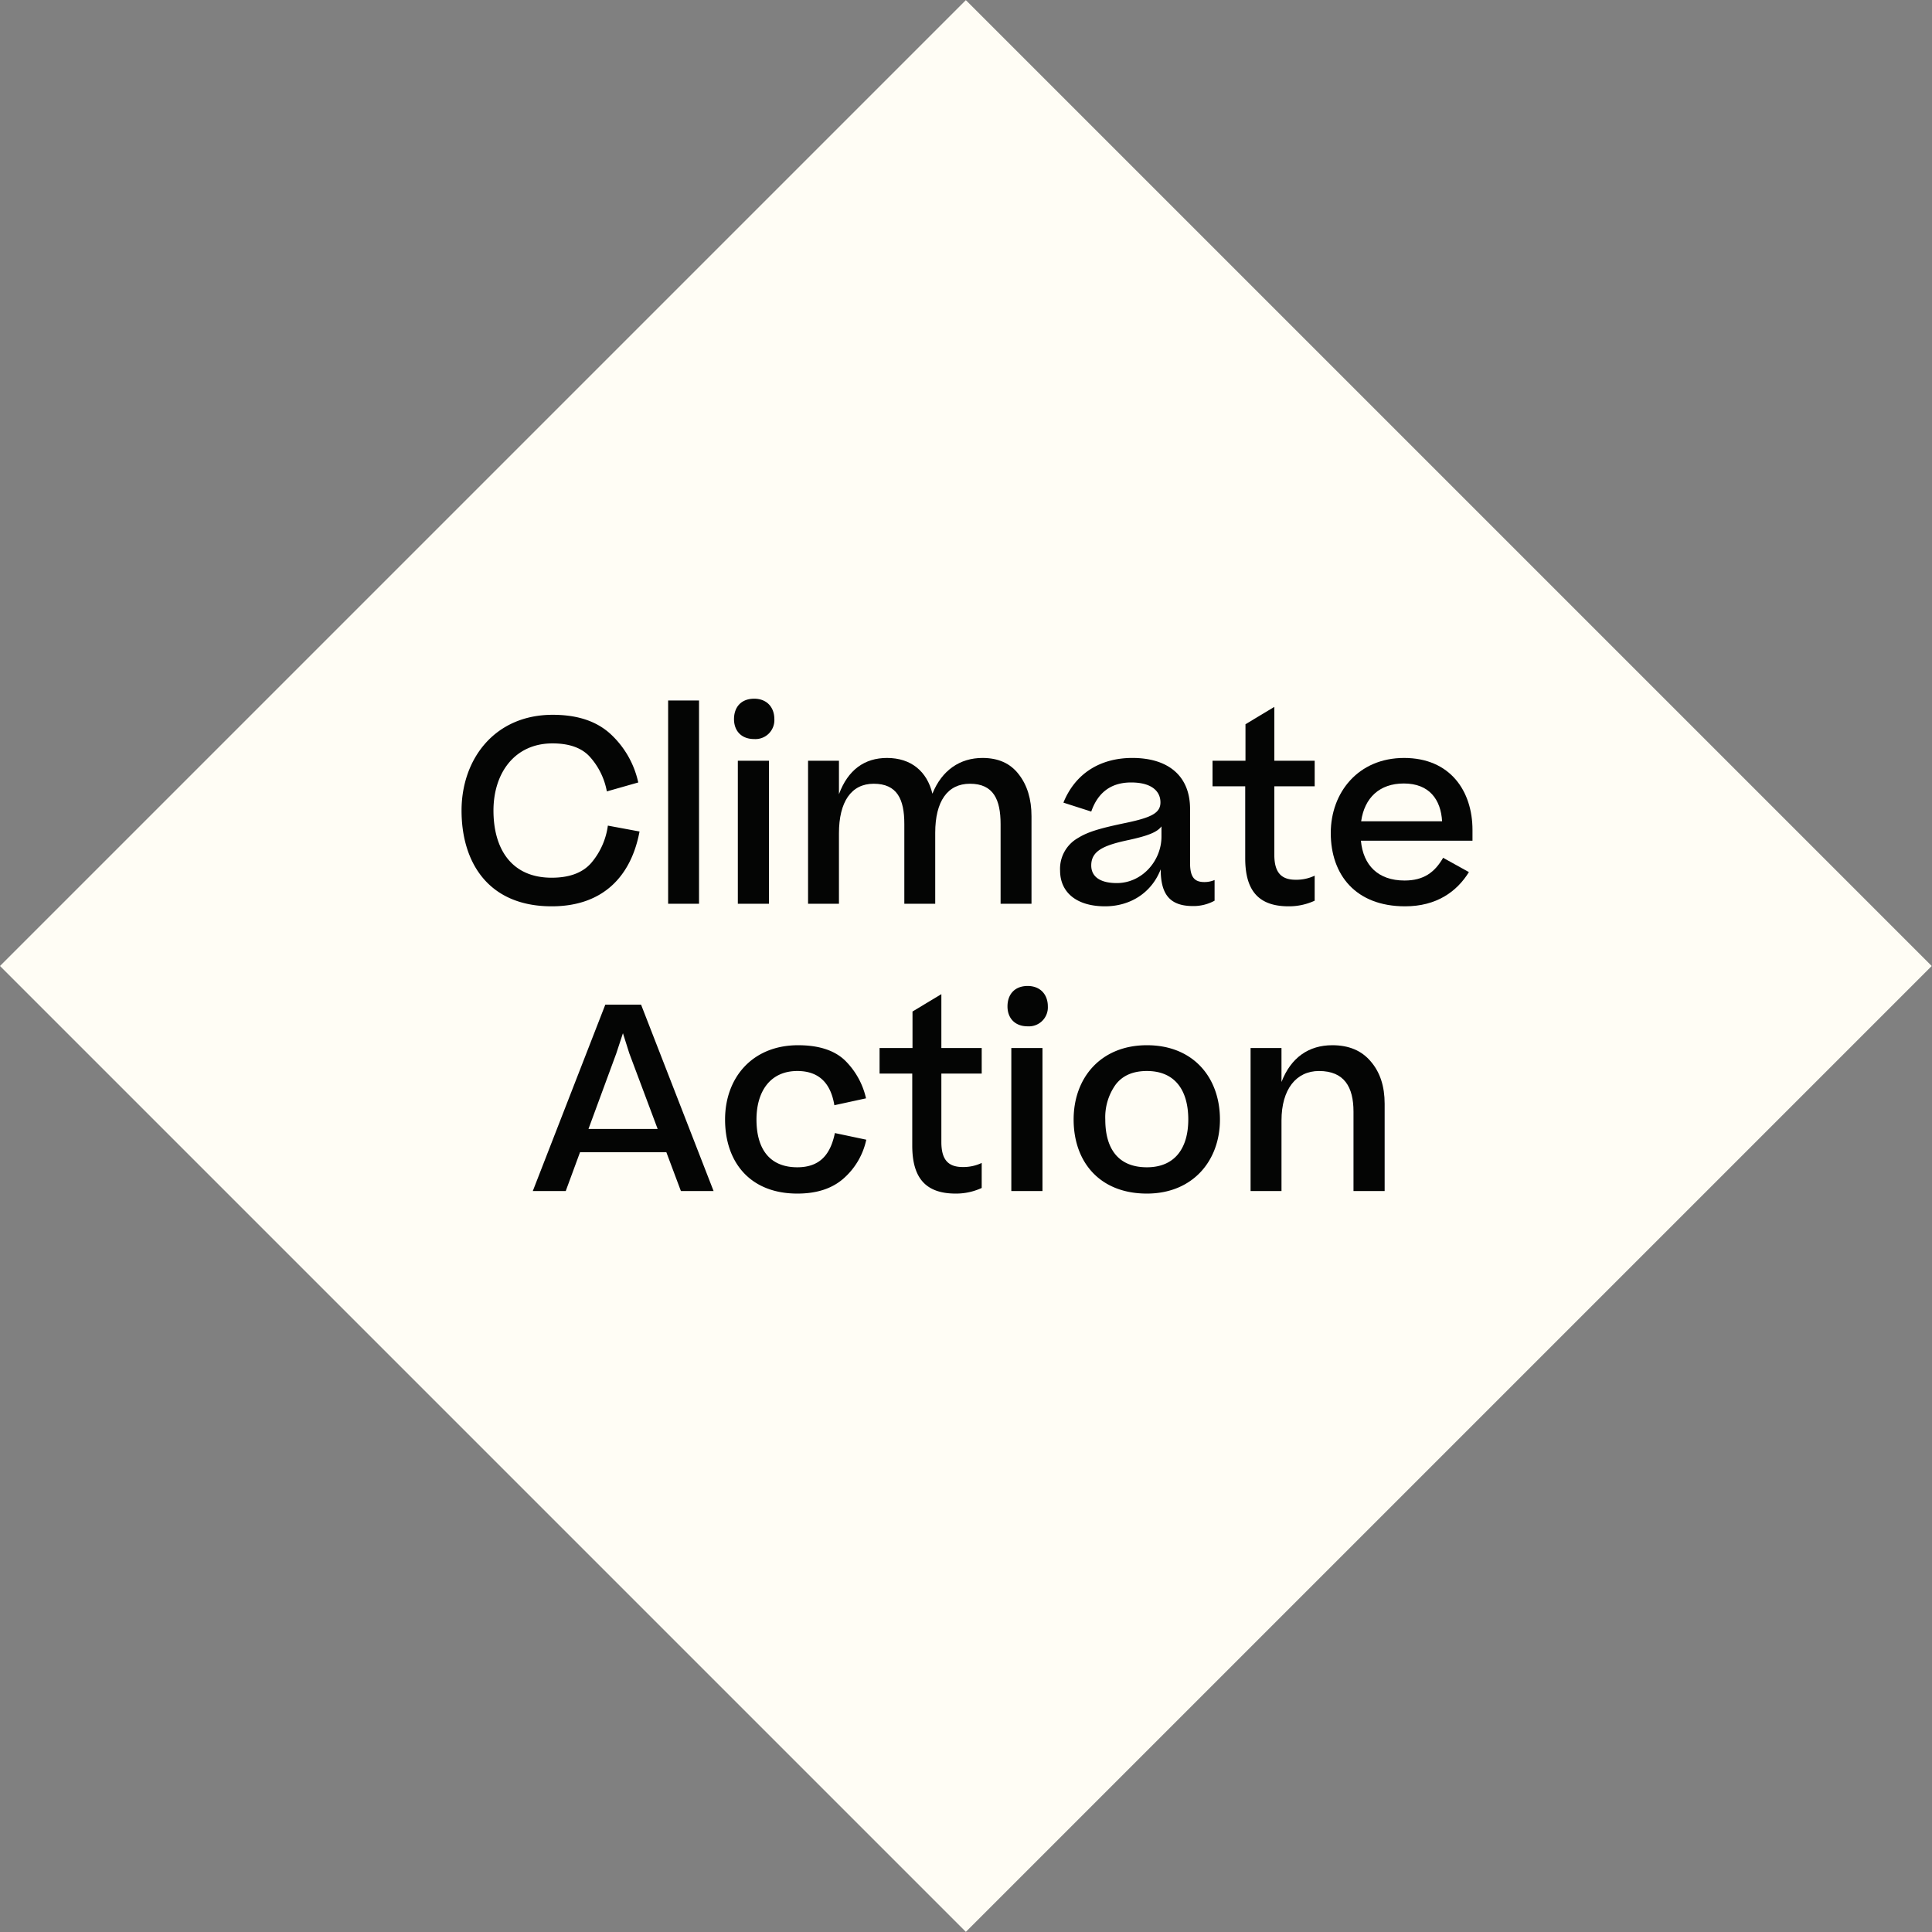 <svg xmlns="http://www.w3.org/2000/svg" xmlns:xlink="http://www.w3.org/1999/xlink" width="605.283" height="605.284" viewBox="0 0 605.283 605.284">
  <rect x="0" y="0" width="605.283" height="605.284" fill="#808080" stroke="none"/>
  <defs>
	<clipPath id="clip-path">
	  <rect id="Rectangle_27" data-name="Rectangle 27" width="605.283" height="605.283" fill="none"/>
	</clipPath>
  </defs>
  <g id="Group_87" data-name="Group 87" transform="translate(-6199 -6474)">
	<g id="Group_86" data-name="Group 86" transform="translate(6199 6474)">
	  <rect id="Rectangle_25" data-name="Rectangle 25" width="428" height="428" transform="matrix(0.707, -0.707, 0.707, 0.707, 0, 302.64)" fill="#FFFDF5"/>
	  <g id="Group_83" data-name="Group 83">
		<g id="Group_82" data-name="Group 82" clip-path="url(#clip-path)">
		  <path id="Path_171" data-name="Path 171" d="M190.122,247.941a22.177,22.177,0,0,0-5.36-10.88c-2.56-2.8-6.48-4.16-11.68-4.16-11.84,0-18.481,9.28-18.481,21.041s5.44,21.04,18.241,21.04c5.52,0,9.68-1.52,12.4-4.641a22.713,22.713,0,0,0,5.2-11.679l9.92,1.84c-2.56,13.68-11.12,23.44-27.52,23.44-20,0-28.241-13.92-28.241-30s10.32-30,28.561-30c7.6,0,13.52,1.92,17.92,5.84a29.074,29.074,0,0,1,8.88,15.36Z" fill="#040504"/>
		  <rect id="Rectangle_26" data-name="Rectangle 26" width="9.68" height="63.682" transform="translate(209.321 219.46)" fill="#040504"/>
		  <path id="Path_172" data-name="Path 172" d="M236.28,218.9c3.92,0,6.32,2.639,6.32,6.4a5.941,5.941,0,0,1-6.32,6.24c-4.08,0-6.32-2.639-6.32-6.24,0-3.76,2.24-6.4,6.32-6.4m4.64,64.241h-9.76v-44.8h9.76Z" fill="#040504"/>
		  <path id="Path_173" data-name="Path 173" d="M262.839,283.142h-9.68v-44.8h9.68v10.481c2.8-7.6,8-11.361,15.041-11.361,7.6,0,12.56,4.24,14.24,11.2,2.96-7.361,8.64-11.2,15.681-11.2,4.96,0,8.72,1.68,11.359,5.12,2.641,3.36,4,7.76,4,13.121v27.44h-9.68V258.181c0-7.68-2.241-12.64-9.6-12.64-7.04,0-10.88,5.52-10.88,15.361v22.24h-9.681V258.1c0-7.68-2.239-12.56-9.6-12.56-7.04,0-10.88,5.68-10.88,15.521Z" fill="#040504"/>
		  <path id="Path_174" data-name="Path 174" d="M332.117,272.742A11.091,11.091,0,0,1,337.8,262.5c3.2-2,7.36-3.12,15.041-4.719,8-1.681,10.72-3.12,10.72-6.4s-2.48-6.24-9.2-6.24c-6.479,0-10.479,3.36-12.479,9.12l-8.721-2.8c3.76-9.28,11.681-14,21.6-14,11.12,0,18.08,5.52,18.08,16v16.96c0,4.561,1.52,5.921,4.48,5.921a8.154,8.154,0,0,0,3.2-.64v6.48a13.8,13.8,0,0,1-6.721,1.68c-7.12,0-10.16-3.44-10.16-11.52-2.8,7.28-9.441,11.6-17.441,11.6-8.96,0-14.08-4.4-14.08-11.2m31.761-10.64v-3.2c-1.36,1.84-4.32,2.96-10.16,4.24-8,1.68-11.84,3.439-11.84,8,0,3.52,2.8,5.52,8,5.52,7.92,0,14-6.96,14-14.56" fill="#040504"/>
		  <path id="Path_175" data-name="Path 175" d="M411.878,282.182a19.209,19.209,0,0,1-8.16,1.76c-9.6,0-13.6-5.12-13.6-15.04V246.341h-10.24v-8H390.2V226.9l9.04-5.441v16.881h12.641v8H399.237v21.441c0,5.759,2.321,7.839,6.72,7.839a13.355,13.355,0,0,0,5.921-1.279Z" fill="#040504"/>
		  <path id="Path_176" data-name="Path 176" d="M460.2,273.222c-3.76,6.08-10.08,10.72-20,10.72-15.441,0-23.281-9.84-23.281-22.96,0-12.721,8.64-23.521,22.96-23.521,14.481,0,21.441,10.4,21.441,22.561v3.359h-34.96c.72,7.681,5.359,12.481,13.68,12.481,6,0,9.44-2.56,12.08-7.121ZM426.437,257.3H451.8c-.4-6.8-4-11.84-12-11.84-7.6,0-12.32,4.48-13.36,11.84" fill="#040504"/>
		</g>
	  </g>
	  <path id="Path_177" data-name="Path 177" d="M166.921,373.142l22.721-58.4h11.2l22.72,58.4h-10.24l-4.56-12.161h-27.04l-4.48,12.161Zm26.161-43.121-8.72,23.68h21.68l-8.88-23.68-2-6.32Z" fill="#040504"/>
	  <g id="Group_85" data-name="Group 85">
		<g id="Group_84" data-name="Group 84" clip-path="url(#clip-path)">
		  <path id="Path_178" data-name="Path 178" d="M261.4,346.26c-1.04-6.32-4.32-10.72-11.6-10.72-8.561,0-12.8,6.48-12.8,15.2,0,8.88,3.839,14.96,12.8,14.96,7.12,0,10.4-4.08,11.76-10.719l9.84,2.08a22.362,22.362,0,0,1-7.04,12.08c-3.6,3.2-8.4,4.8-14.56,4.8-14.88,0-22.641-9.92-22.641-23.2,0-13.12,8.56-23.279,22.881-23.279,6.48,0,11.36,1.6,14.64,4.719a24.035,24.035,0,0,1,6.64,11.92Z" fill="#040504"/>
		  <path id="Path_179" data-name="Path 179" d="M307.562,372.181a19.2,19.2,0,0,1-8.16,1.76c-9.6,0-13.6-5.12-13.6-15.04V336.34h-10.24v-8h10.32V316.9l9.04-5.44v16.881h12.641v8H294.921v21.441c0,5.759,2.321,7.839,6.721,7.839a13.351,13.351,0,0,0,5.92-1.279Z" fill="#040504"/>
		  <path id="Path_180" data-name="Path 180" d="M321.961,308.9c3.92,0,6.32,2.639,6.32,6.4a5.941,5.941,0,0,1-6.32,6.24c-4.08,0-6.321-2.639-6.321-6.24,0-3.76,2.241-6.4,6.321-6.4m4.64,64.24H316.84v-44.8H326.6Z" fill="#040504"/>
		  <path id="Path_181" data-name="Path 181" d="M336.361,350.741c0-13.12,8.56-23.28,22.96-23.28,14.561,0,22.88,10.16,22.88,23.28,0,12.96-8.56,23.2-22.88,23.2-14.8,0-22.96-9.92-22.96-23.2m35.92,0c0-8.96-4-15.2-12.96-15.2q-6.6,0-9.841,4.319a17.57,17.57,0,0,0-3.2,10.881c0,8.88,3.84,14.96,13.04,14.96,8.96,0,12.96-6.24,12.96-14.96" fill="#040504"/>
		  <path id="Path_182" data-name="Path 182" d="M391.8,373.141v-44.8h9.681V338.98c2.96-7.68,8.56-11.519,15.92-11.519,5.2,0,9.2,1.68,12.08,5.119q4.322,5.04,4.32,13.2v27.36h-9.76V348.26c0-7.68-2.881-12.72-10.8-12.72-7.12,0-11.759,5.68-11.759,15.521v22.08Z" fill="#040504"/>
		</g>
	  </g>
	</g>
  </g>
</svg>